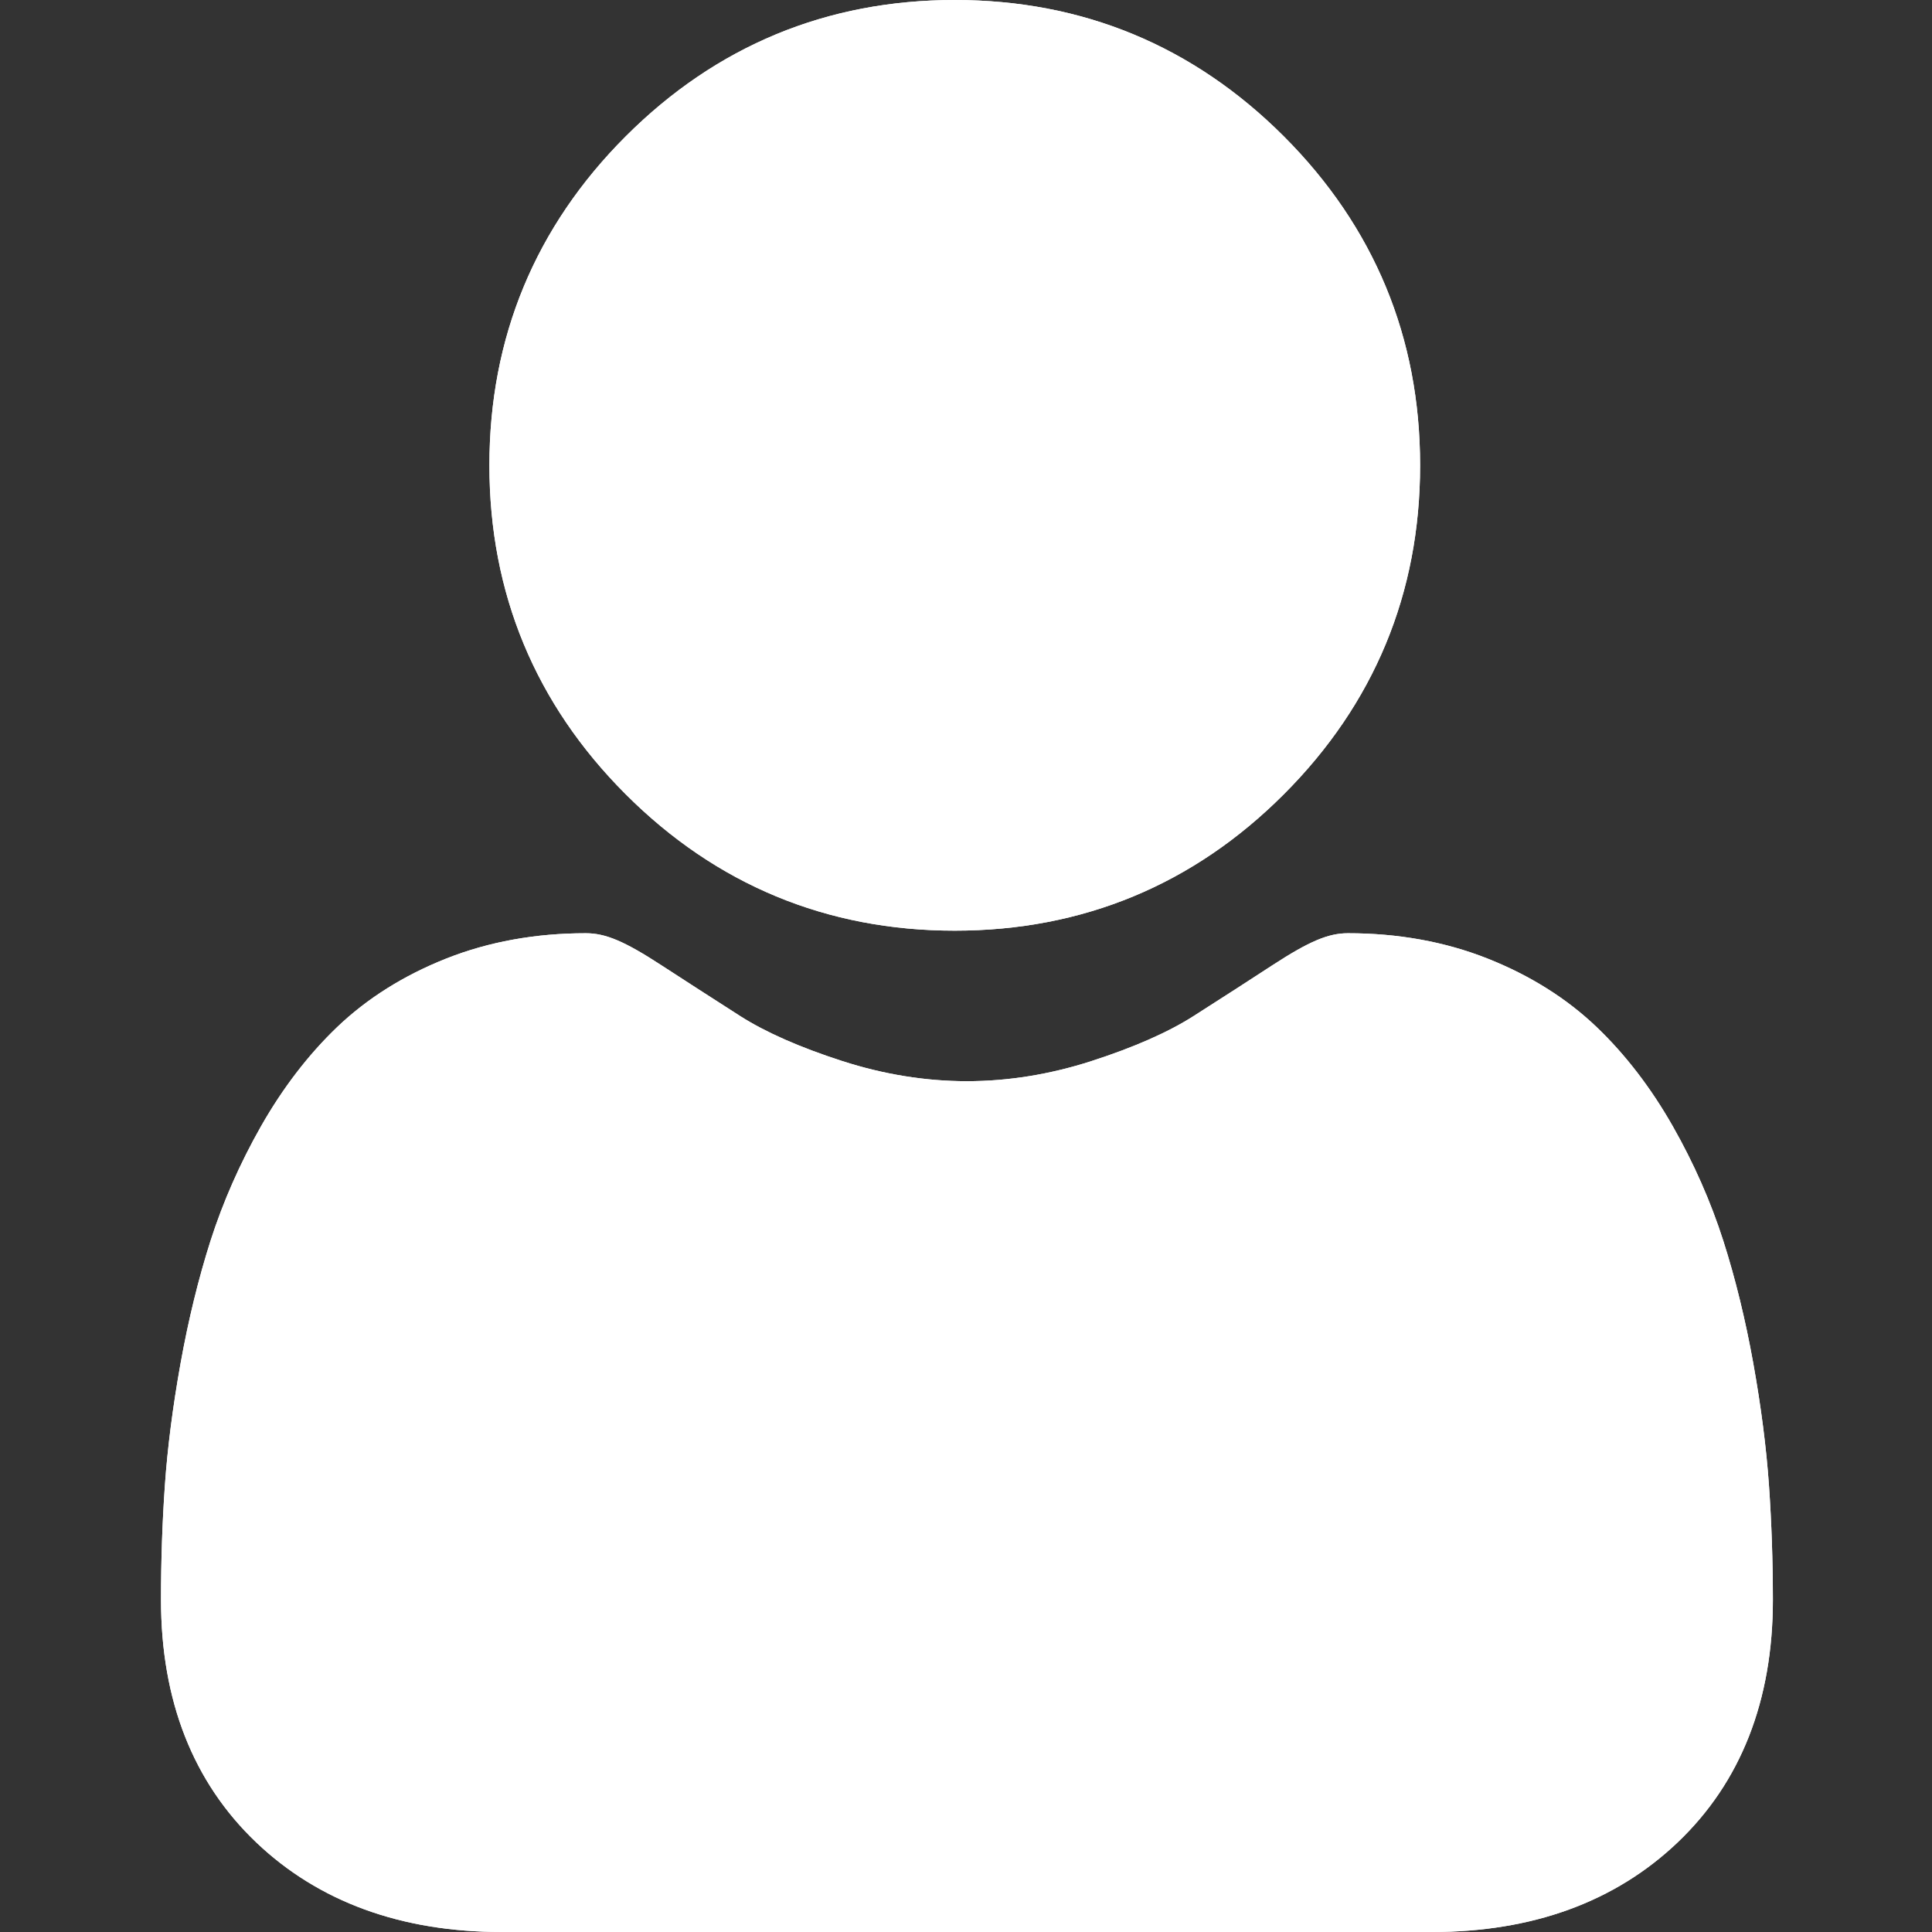 <svg width="48" height="48" viewBox="0 0 48 48" fill="none" xmlns="http://www.w3.org/2000/svg">
<rect x="0" y="0" width="48" height="48" fill="#333333" stroke="none"/>
<path d="M23.721 23.122C26.897 23.122 29.648 21.983 31.895 19.735C34.142 17.487 35.282 14.737 35.282 11.56C35.282 8.385 34.142 5.635 31.895 3.386C29.647 1.139 26.897 0 23.721 0C20.544 0 17.794 1.139 15.546 3.387C13.299 5.634 12.159 8.384 12.159 11.56C12.159 14.737 13.299 17.488 15.547 19.735C17.794 21.982 20.545 23.122 23.721 23.122Z" fill="white"/>
<path d="M23.721 23.122C26.897 23.122 29.648 21.983 31.895 19.735C34.142 17.487 35.282 14.737 35.282 11.56C35.282 8.385 34.142 5.635 31.895 3.386C29.647 1.139 26.897 0 23.721 0C20.544 0 17.794 1.139 15.546 3.387C13.299 5.634 12.159 8.384 12.159 11.56C12.159 14.737 13.299 17.488 15.547 19.735C17.794 21.982 20.545 23.122 23.721 23.122Z" fill="white"/>
<path d="M43.95 36.91C43.885 35.974 43.754 34.954 43.561 33.877C43.366 32.791 43.115 31.765 42.815 30.827C42.505 29.858 42.083 28.901 41.561 27.983C41.02 27.031 40.384 26.202 39.671 25.52C38.925 24.806 38.011 24.232 36.955 23.814C35.903 23.397 34.736 23.186 33.489 23.186C32.999 23.186 32.525 23.387 31.61 23.983C31.047 24.351 30.388 24.775 29.652 25.245C29.024 25.646 28.172 26.021 27.12 26.361C26.093 26.693 25.051 26.862 24.022 26.862C22.994 26.862 21.952 26.693 20.924 26.361C19.873 26.022 19.021 25.646 18.393 25.246C17.665 24.78 17.006 24.355 16.434 23.983C15.52 23.387 15.046 23.186 14.556 23.186C13.308 23.186 12.142 23.397 11.089 23.814C10.034 24.232 9.12 24.806 8.374 25.52C7.661 26.203 7.025 27.032 6.484 27.983C5.963 28.901 5.541 29.858 5.23 30.828C4.931 31.766 4.68 32.791 4.485 33.877C4.292 34.953 4.161 35.973 4.096 36.911C4.032 37.829 4 38.782 4 39.745C4 42.251 4.797 44.279 6.367 45.775C7.918 47.252 9.971 48 12.467 48H35.58C38.076 48 40.127 47.252 41.679 45.775C43.25 44.28 44.047 42.252 44.047 39.745C44.046 38.778 44.014 37.824 43.95 36.91Z" fill="white"/>
<path d="M43.95 36.91C43.885 35.974 43.754 34.954 43.561 33.877C43.366 32.791 43.115 31.765 42.815 30.827C42.505 29.858 42.083 28.901 41.561 27.983C41.02 27.031 40.384 26.202 39.671 25.52C38.925 24.806 38.011 24.232 36.955 23.814C35.903 23.397 34.736 23.186 33.489 23.186C32.999 23.186 32.525 23.387 31.61 23.983C31.047 24.351 30.388 24.775 29.652 25.245C29.024 25.646 28.172 26.021 27.12 26.361C26.093 26.693 25.051 26.862 24.022 26.862C22.994 26.862 21.952 26.693 20.924 26.361C19.873 26.022 19.021 25.646 18.393 25.246C17.665 24.78 17.006 24.355 16.434 23.983C15.52 23.387 15.046 23.186 14.556 23.186C13.308 23.186 12.142 23.397 11.089 23.814C10.034 24.232 9.12 24.806 8.374 25.52C7.661 26.203 7.025 27.032 6.484 27.983C5.963 28.901 5.541 29.858 5.23 30.828C4.931 31.766 4.68 32.791 4.485 33.877C4.292 34.953 4.161 35.973 4.096 36.911C4.032 37.829 4 38.782 4 39.745C4 42.251 4.797 44.279 6.367 45.775C7.918 47.252 9.971 48 12.467 48H35.58C38.076 48 40.127 47.252 41.679 45.775C43.25 44.28 44.047 42.252 44.047 39.745C44.046 38.778 44.014 37.824 43.95 36.91Z" fill="white"/>
</svg>
